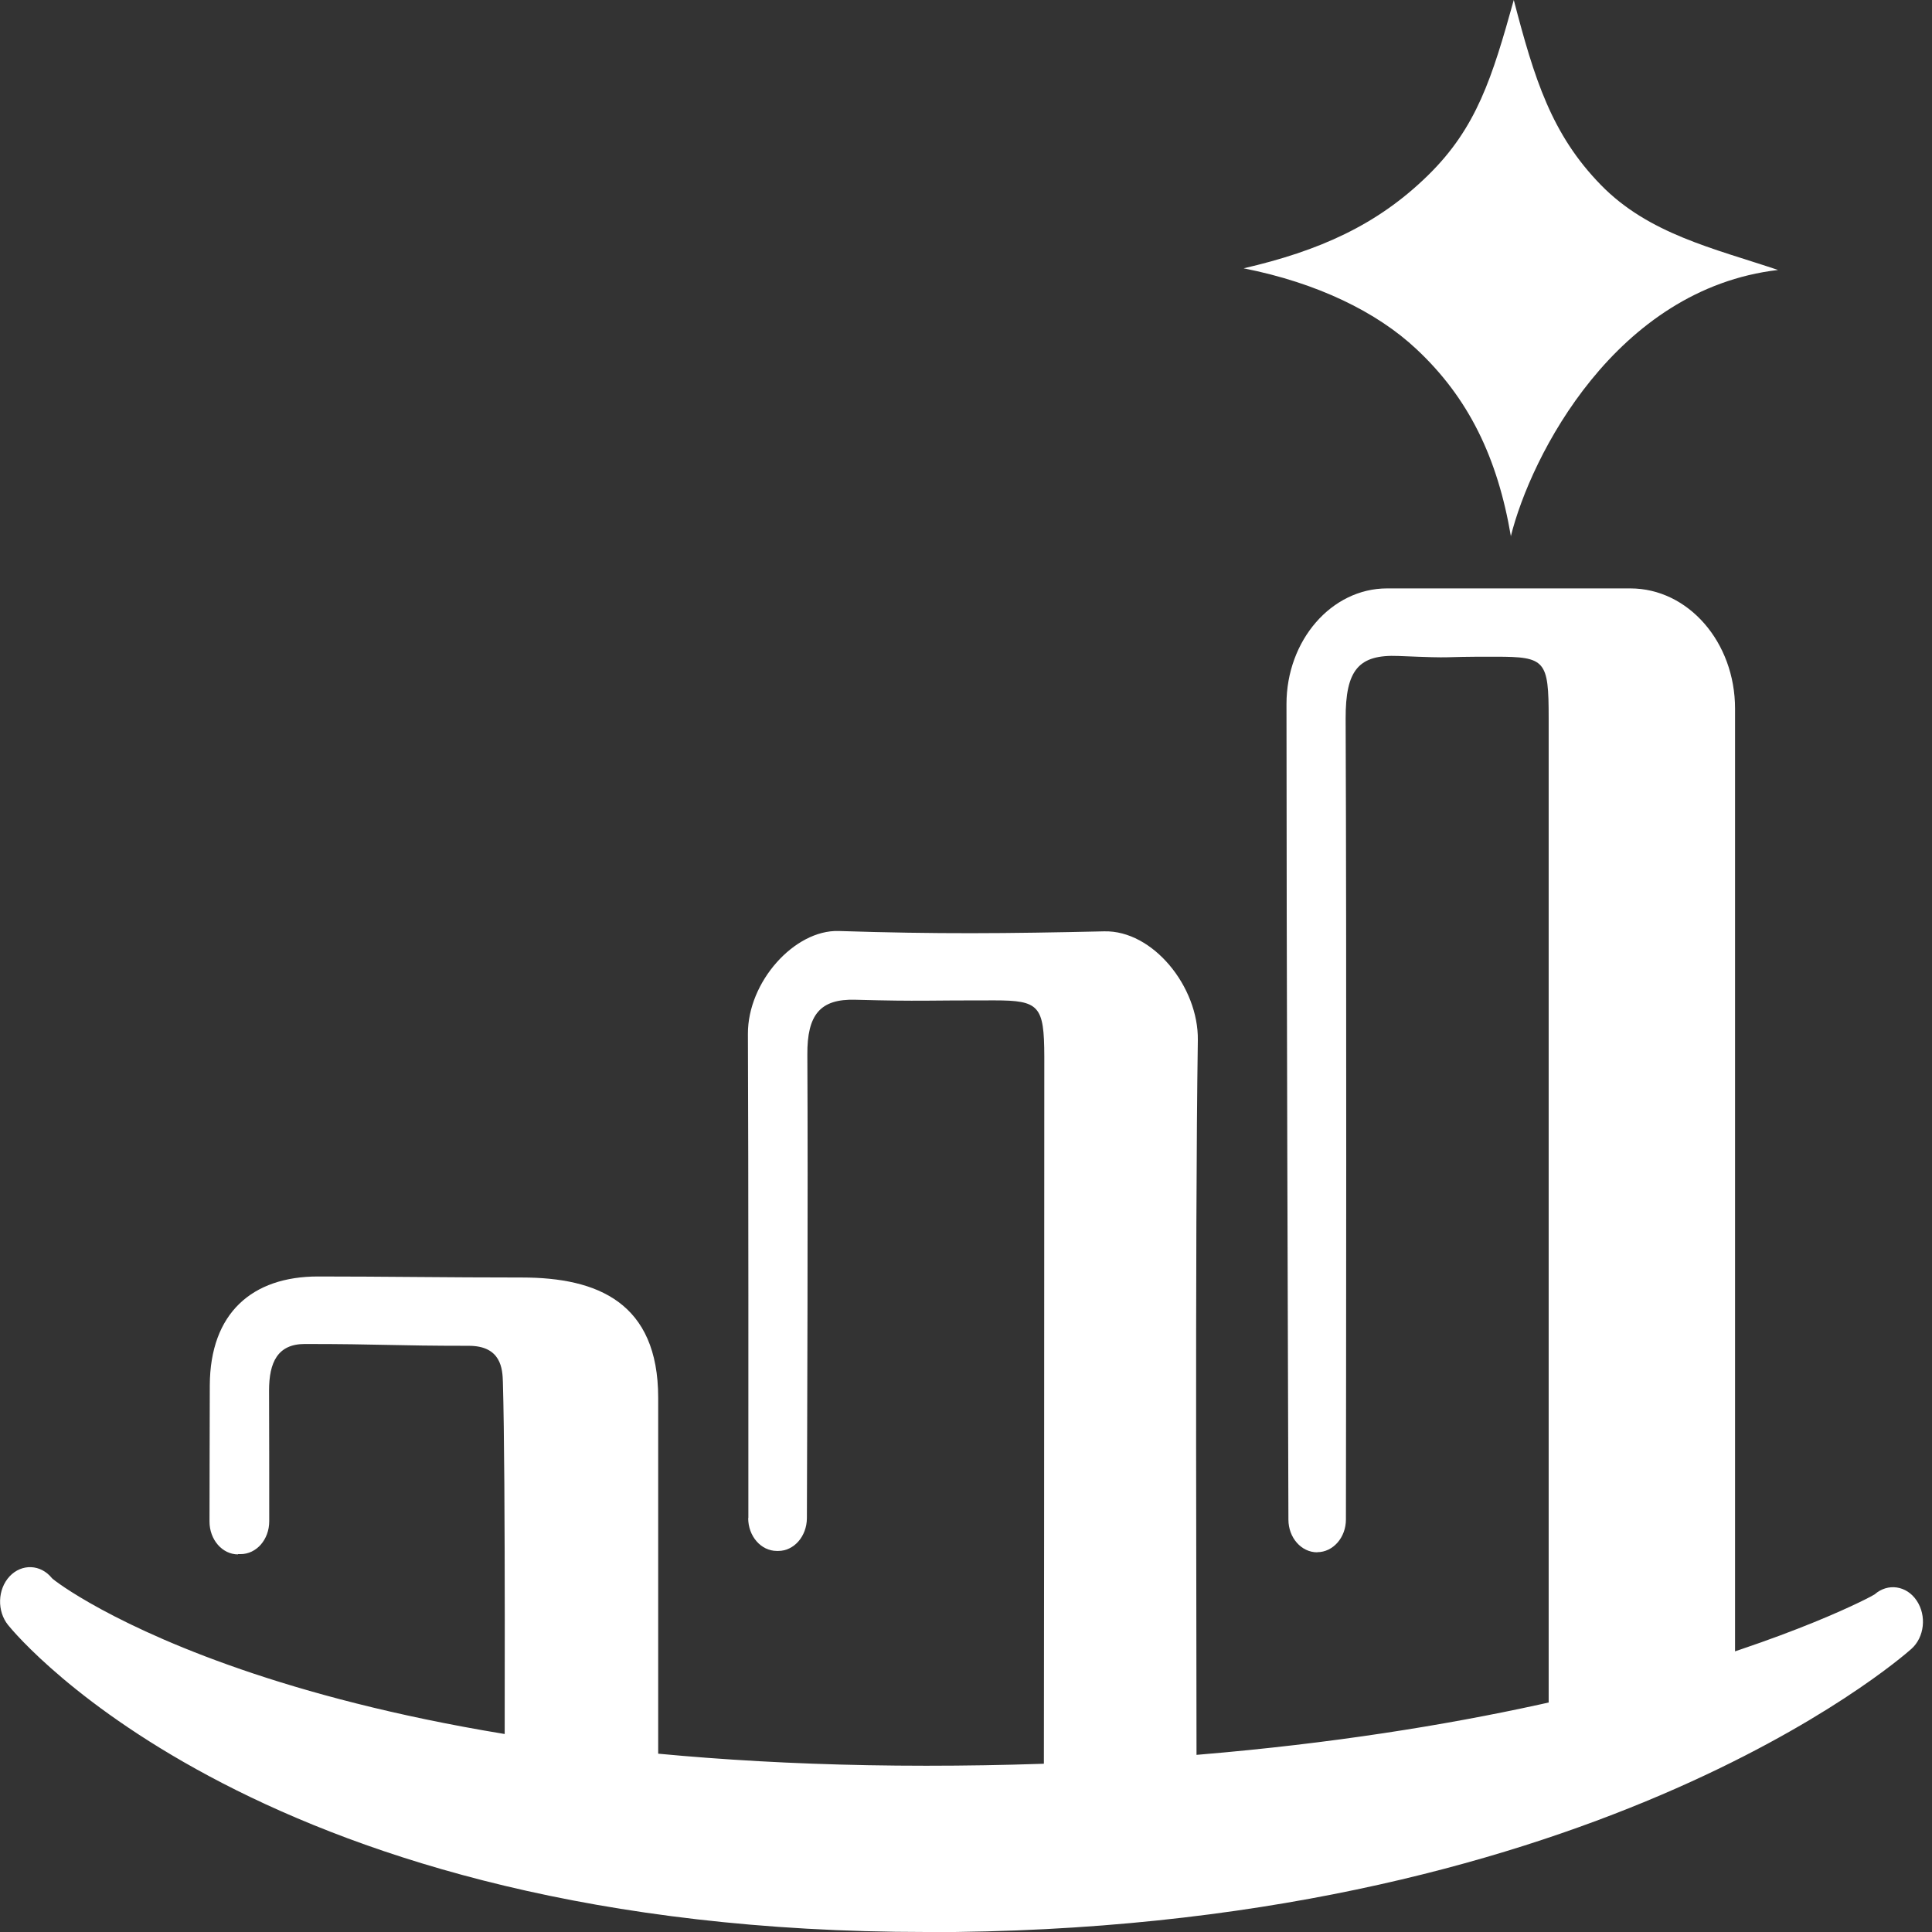 <svg width="34" height="34" viewBox="0 0 34 34" fill="none" xmlns="http://www.w3.org/2000/svg">
<rect x="0" y="0" width="34" height="34" fill="#333333" stroke="none"/>
<path d="M13.167 26.716C13.167 27.035 13.392 27.294 13.672 27.294H13.696C13.973 27.294 14.197 27.038 14.2 26.719C14.205 25.108 14.221 21.027 14.208 18.561C14.203 17.855 14.435 17.576 15.053 17.594C16.236 17.626 16.315 17.602 17.499 17.605C18.291 17.605 18.375 17.7 18.378 18.59C18.378 22.068 18.373 33.017 18.365 33.105C19.07 33.11 20.354 33.07 21.059 33.023V32.627C21.059 29.125 21.027 21.804 21.08 18.305C21.093 17.364 20.288 16.369 19.432 16.39C17.699 16.429 16.492 16.44 14.76 16.384C13.983 16.361 13.159 17.277 13.162 18.194C13.173 20.774 13.17 25.06 13.17 26.716H13.167Z" fill="white"/>
<path d="M23.181 27.316C23.459 27.316 23.686 27.059 23.686 26.74C23.689 24.508 23.699 16.886 23.681 12.648C23.678 11.789 23.91 11.515 24.61 11.544C25.749 11.591 25.183 11.554 26.324 11.557C27.198 11.557 27.254 11.623 27.254 12.634C27.254 18.006 27.254 26.032 27.254 31.404C27.352 31.401 28.627 31.396 28.728 31.393C29.356 31.38 29.953 30.118 30.534 30.326C30.534 24.799 30.534 17.998 30.534 12.471C30.534 11.301 29.71 10.355 28.691 10.355C27.087 10.355 26.013 10.355 24.41 10.355C23.432 10.355 22.64 11.269 22.64 12.391C22.64 16.699 22.667 24.487 22.674 26.742C22.674 27.062 22.902 27.318 23.179 27.318L23.181 27.316Z" fill="white"/>
<path d="M4.186 27.35H4.233C4.513 27.35 4.738 27.094 4.738 26.771C4.738 26.006 4.738 25.197 4.735 24.471C4.735 23.975 4.886 23.652 5.364 23.652C6.703 23.652 6.911 23.684 8.25 23.684C8.821 23.684 8.844 24.093 8.85 24.323C8.9 26.027 8.879 30.984 8.879 32.782C9.581 32.846 10.886 32.893 11.583 32.856C11.583 31.145 11.583 26.246 11.583 24.598C11.583 22.924 10.516 22.482 9.185 22.482C7.854 22.482 6.753 22.464 5.596 22.464C4.439 22.464 3.697 23.106 3.692 24.381C3.689 25.131 3.689 25.992 3.687 26.777C3.687 27.096 3.911 27.355 4.191 27.355L4.186 27.35Z" fill="white"/>
<path d="M26.59 9.442C26.355 8.055 25.845 7.001 24.926 6.143C24.234 5.493 23.183 4.978 21.886 4.722C23.209 4.416 24.234 3.964 25.129 3.087C25.988 2.247 26.26 1.363 26.64 0C27.002 1.387 27.303 2.364 28.174 3.256C29.014 4.117 30.158 4.371 31.291 4.751C28.436 5.084 26.939 8.021 26.587 9.442H26.59Z" fill="white"/>
<path d="M16.3 34C4.645 34 0.32 28.819 0.143 28.599C-0.055 28.354 -0.045 27.971 0.169 27.741C0.383 27.514 0.716 27.527 0.914 27.773C0.98 27.852 5.187 31.074 16.3 31.074C27.413 31.074 32.938 28.105 32.991 28.058C33.221 27.855 33.554 27.902 33.731 28.169C33.908 28.433 33.868 28.813 33.636 29.019C33.406 29.223 27.905 34.003 16.297 34.003L16.3 34Z" fill="white"/>
</svg>

